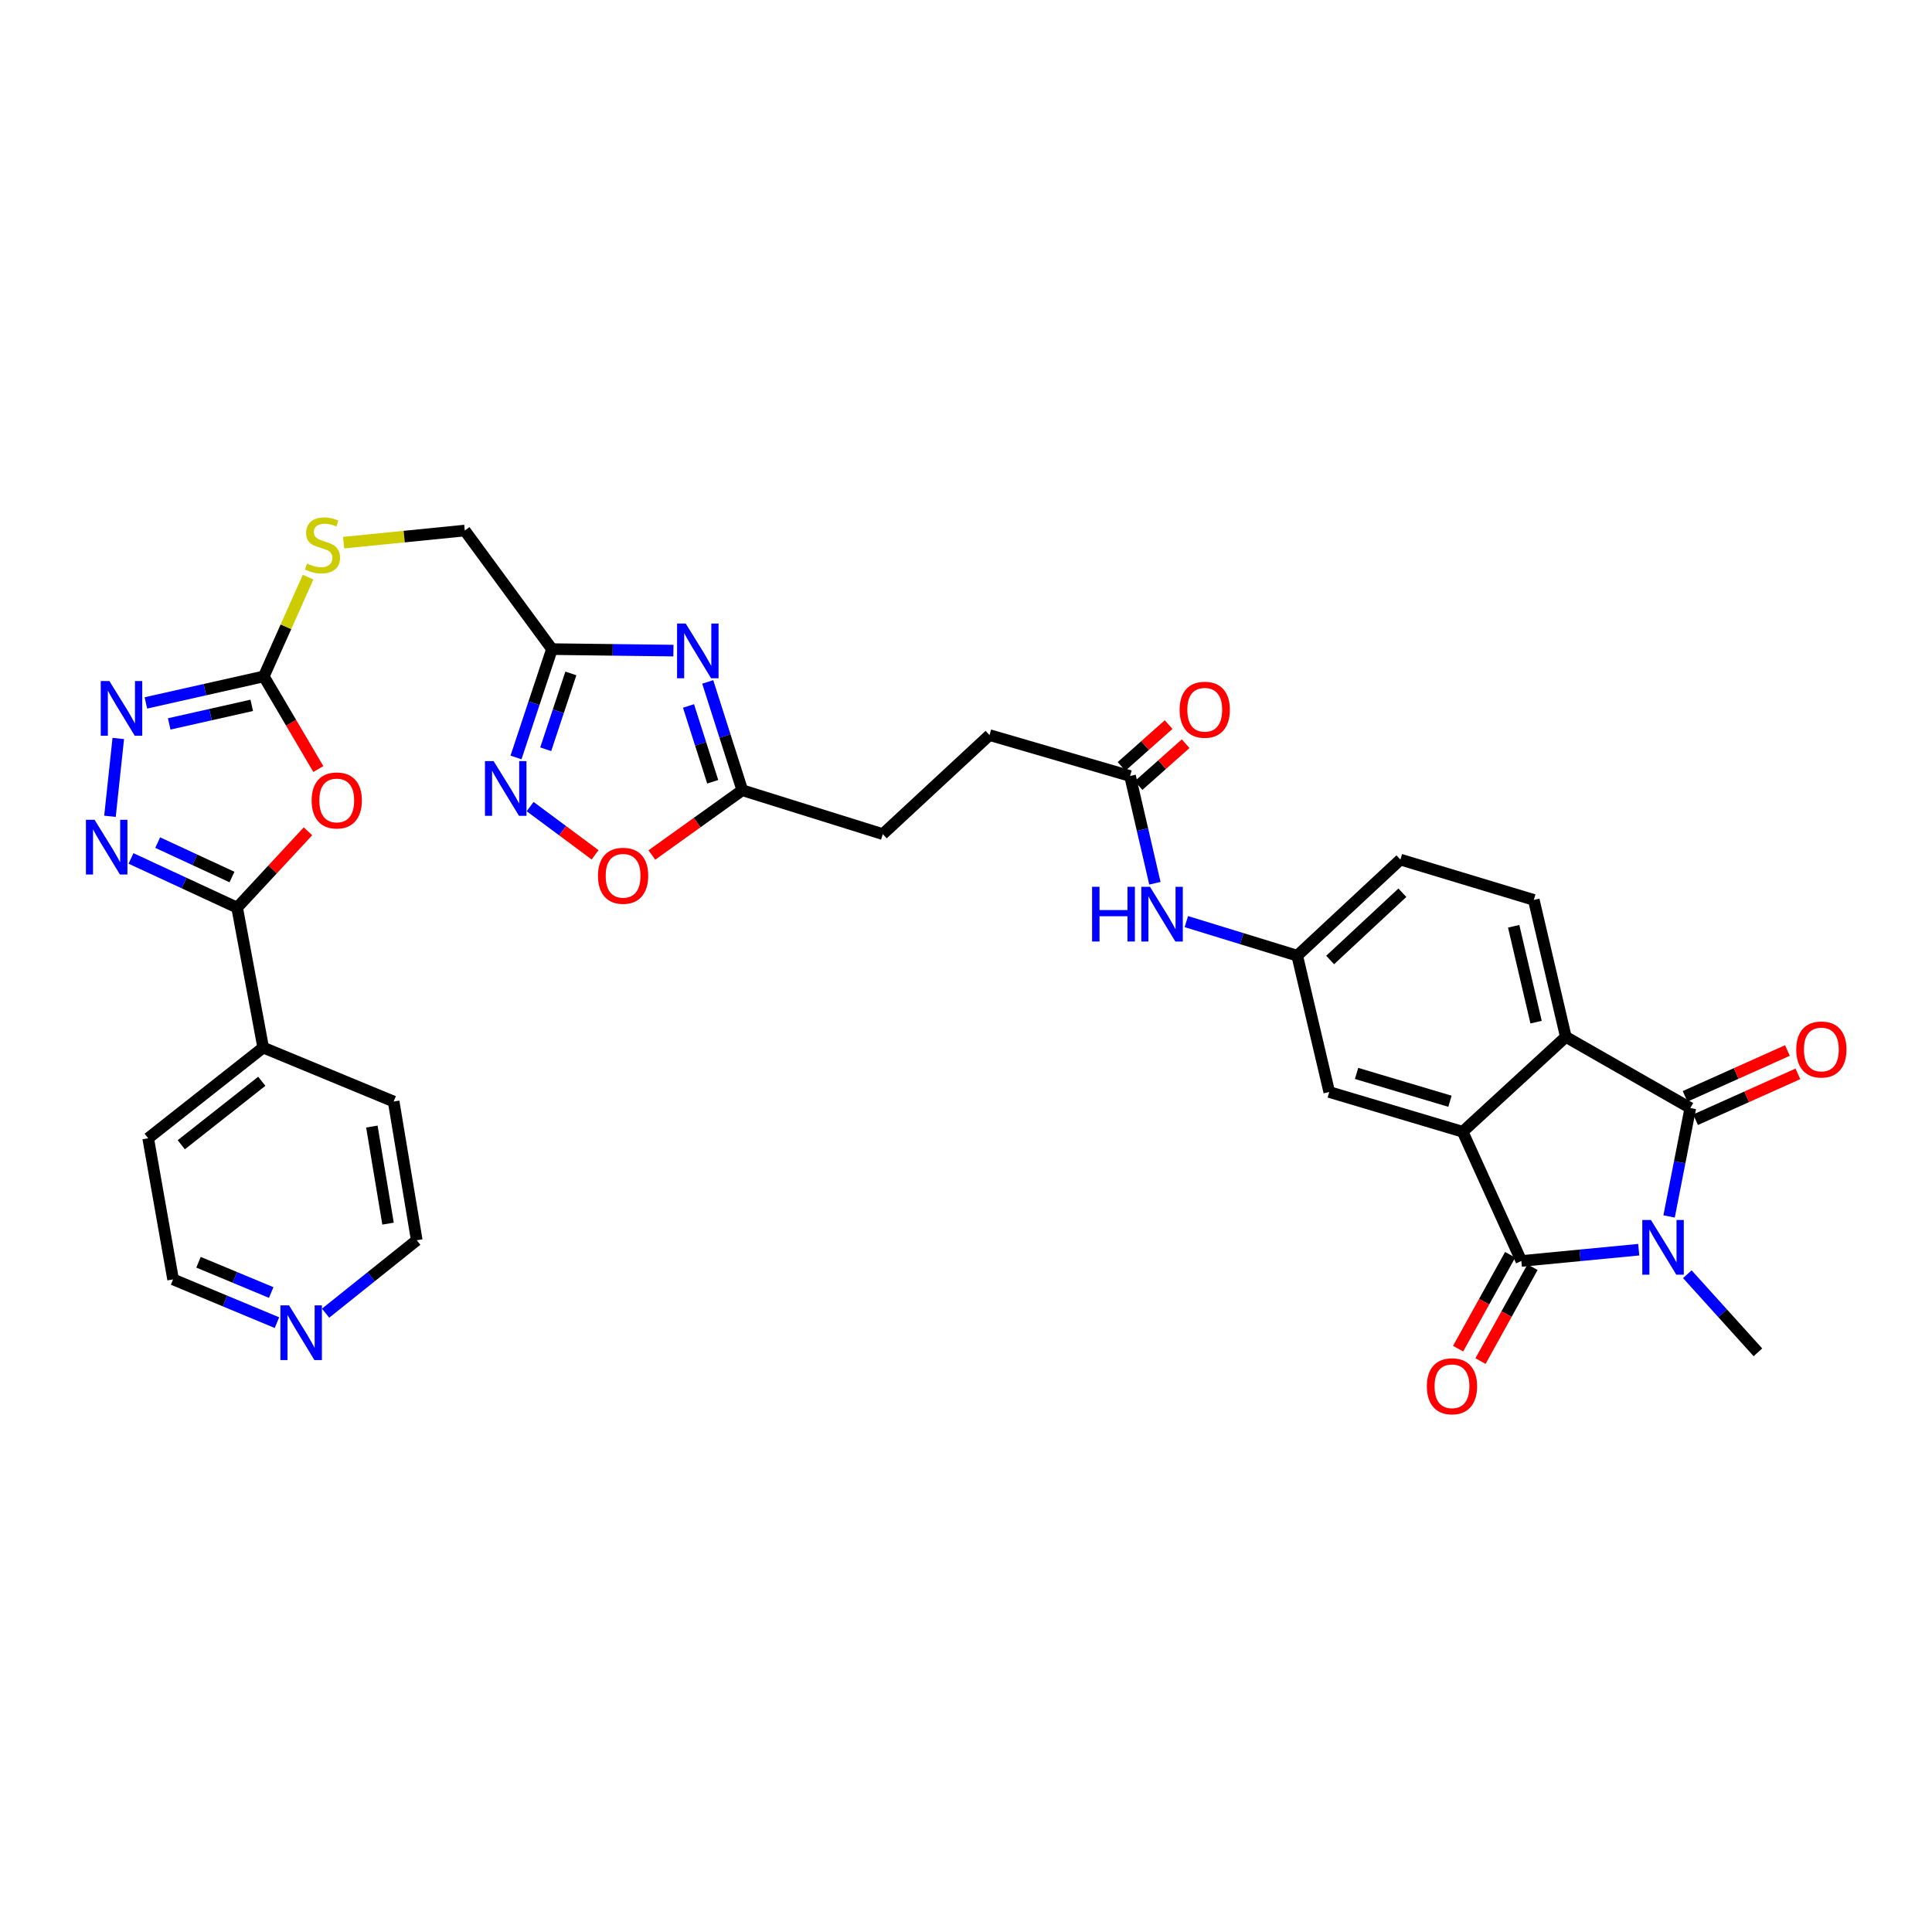<?xml version='1.0' encoding='iso-8859-1'?>
<svg version='1.1' baseProfile='full'
              xmlns='http://www.w3.org/2000/svg'
                      xmlns:rdkit='http://www.rdkit.org/xml'
                      xmlns:xlink='http://www.w3.org/1999/xlink'
                  xml:space='preserve'
width='1000px' height='1000px' viewBox='0 0 1000 1000'>
<!-- END OF HEADER -->
<rect style='opacity:1.0;fill:#FFFFFF;stroke:none' width='1000' height='1000' x='0' y='0'> </rect>
<path class='bond-0' d='M 848.205,646.835 L 817.825,649.759' style='fill:none;fill-rule:evenodd;stroke:#0000FF;stroke-width:6px;stroke-linecap:butt;stroke-linejoin:miter;stroke-opacity:1' />
<path class='bond-0' d='M 817.825,649.759 L 787.445,652.683' style='fill:none;fill-rule:evenodd;stroke:#000000;stroke-width:6px;stroke-linecap:butt;stroke-linejoin:miter;stroke-opacity:1' />
<path class='bond-1' d='M 863.919,629.627 L 869.412,601.572' style='fill:none;fill-rule:evenodd;stroke:#0000FF;stroke-width:6px;stroke-linecap:butt;stroke-linejoin:miter;stroke-opacity:1' />
<path class='bond-1' d='M 869.412,601.572 L 874.906,573.518' style='fill:none;fill-rule:evenodd;stroke:#000000;stroke-width:6px;stroke-linecap:butt;stroke-linejoin:miter;stroke-opacity:1' />
<path class='bond-26' d='M 873.358,659.532 L 891.626,679.745' style='fill:none;fill-rule:evenodd;stroke:#0000FF;stroke-width:6px;stroke-linecap:butt;stroke-linejoin:miter;stroke-opacity:1' />
<path class='bond-26' d='M 891.626,679.745 L 909.895,699.958' style='fill:none;fill-rule:evenodd;stroke:#000000;stroke-width:6px;stroke-linecap:butt;stroke-linejoin:miter;stroke-opacity:1' />
<path class='bond-2' d='M 787.445,652.683 L 757.072,585.79' style='fill:none;fill-rule:evenodd;stroke:#000000;stroke-width:6px;stroke-linecap:butt;stroke-linejoin:miter;stroke-opacity:1' />
<path class='bond-17' d='M 781.65,649.471 L 768.182,673.768' style='fill:none;fill-rule:evenodd;stroke:#000000;stroke-width:6px;stroke-linecap:butt;stroke-linejoin:miter;stroke-opacity:1' />
<path class='bond-17' d='M 768.182,673.768 L 754.713,698.065' style='fill:none;fill-rule:evenodd;stroke:#FF0000;stroke-width:6px;stroke-linecap:butt;stroke-linejoin:miter;stroke-opacity:1' />
<path class='bond-17' d='M 793.239,655.895 L 779.771,680.192' style='fill:none;fill-rule:evenodd;stroke:#000000;stroke-width:6px;stroke-linecap:butt;stroke-linejoin:miter;stroke-opacity:1' />
<path class='bond-17' d='M 779.771,680.192 L 766.302,704.49' style='fill:none;fill-rule:evenodd;stroke:#FF0000;stroke-width:6px;stroke-linecap:butt;stroke-linejoin:miter;stroke-opacity:1' />
<path class='bond-4' d='M 874.906,573.518 L 810.464,536.682' style='fill:none;fill-rule:evenodd;stroke:#000000;stroke-width:6px;stroke-linecap:butt;stroke-linejoin:miter;stroke-opacity:1' />
<path class='bond-18' d='M 877.615,579.565 L 904.099,567.699' style='fill:none;fill-rule:evenodd;stroke:#000000;stroke-width:6px;stroke-linecap:butt;stroke-linejoin:miter;stroke-opacity:1' />
<path class='bond-18' d='M 904.099,567.699 L 930.584,555.833' style='fill:none;fill-rule:evenodd;stroke:#FF0000;stroke-width:6px;stroke-linecap:butt;stroke-linejoin:miter;stroke-opacity:1' />
<path class='bond-18' d='M 872.197,567.472 L 898.682,555.607' style='fill:none;fill-rule:evenodd;stroke:#000000;stroke-width:6px;stroke-linecap:butt;stroke-linejoin:miter;stroke-opacity:1' />
<path class='bond-18' d='M 898.682,555.607 L 925.167,543.741' style='fill:none;fill-rule:evenodd;stroke:#FF0000;stroke-width:6px;stroke-linecap:butt;stroke-linejoin:miter;stroke-opacity:1' />
<path class='bond-15' d='M 757.072,585.79 L 688.014,565.222' style='fill:none;fill-rule:evenodd;stroke:#000000;stroke-width:6px;stroke-linecap:butt;stroke-linejoin:miter;stroke-opacity:1' />
<path class='bond-15' d='M 750.495,570.005 L 702.155,555.608' style='fill:none;fill-rule:evenodd;stroke:#000000;stroke-width:6px;stroke-linecap:butt;stroke-linejoin:miter;stroke-opacity:1' />
<path class='bond-34' d='M 757.072,585.79 L 810.464,536.682' style='fill:none;fill-rule:evenodd;stroke:#000000;stroke-width:6px;stroke-linecap:butt;stroke-linejoin:miter;stroke-opacity:1' />
<path class='bond-3' d='M 164.774,398.052 L 150.662,374.076' style='fill:none;fill-rule:evenodd;stroke:#FF0000;stroke-width:6px;stroke-linecap:butt;stroke-linejoin:miter;stroke-opacity:1' />
<path class='bond-3' d='M 150.662,374.076 L 136.549,350.1' style='fill:none;fill-rule:evenodd;stroke:#000000;stroke-width:6px;stroke-linecap:butt;stroke-linejoin:miter;stroke-opacity:1' />
<path class='bond-6' d='M 159.403,430.282 L 141.071,450.035' style='fill:none;fill-rule:evenodd;stroke:#FF0000;stroke-width:6px;stroke-linecap:butt;stroke-linejoin:miter;stroke-opacity:1' />
<path class='bond-6' d='M 141.071,450.035 L 122.739,469.789' style='fill:none;fill-rule:evenodd;stroke:#000000;stroke-width:6px;stroke-linecap:butt;stroke-linejoin:miter;stroke-opacity:1' />
<path class='bond-14' d='M 810.464,536.682 L 793.893,465.792' style='fill:none;fill-rule:evenodd;stroke:#000000;stroke-width:6px;stroke-linecap:butt;stroke-linejoin:miter;stroke-opacity:1' />
<path class='bond-14' d='M 795.076,529.064 L 783.476,479.441' style='fill:none;fill-rule:evenodd;stroke:#000000;stroke-width:6px;stroke-linecap:butt;stroke-linejoin:miter;stroke-opacity:1' />
<path class='bond-5' d='M 56.918,422.522 L 61.221,382.234' style='fill:none;fill-rule:evenodd;stroke:#0000FF;stroke-width:6px;stroke-linecap:butt;stroke-linejoin:miter;stroke-opacity:1' />
<path class='bond-37' d='M 67.814,444.329 L 95.276,457.059' style='fill:none;fill-rule:evenodd;stroke:#0000FF;stroke-width:6px;stroke-linecap:butt;stroke-linejoin:miter;stroke-opacity:1' />
<path class='bond-37' d='M 95.276,457.059 L 122.739,469.789' style='fill:none;fill-rule:evenodd;stroke:#000000;stroke-width:6px;stroke-linecap:butt;stroke-linejoin:miter;stroke-opacity:1' />
<path class='bond-37' d='M 81.625,436.126 L 100.849,445.037' style='fill:none;fill-rule:evenodd;stroke:#0000FF;stroke-width:6px;stroke-linecap:butt;stroke-linejoin:miter;stroke-opacity:1' />
<path class='bond-37' d='M 100.849,445.037 L 120.073,453.948' style='fill:none;fill-rule:evenodd;stroke:#000000;stroke-width:6px;stroke-linecap:butt;stroke-linejoin:miter;stroke-opacity:1' />
<path class='bond-22' d='M 122.739,469.789 L 136.225,542.218' style='fill:none;fill-rule:evenodd;stroke:#000000;stroke-width:6px;stroke-linecap:butt;stroke-linejoin:miter;stroke-opacity:1' />
<path class='bond-7' d='M 366.314,352.96 L 375.261,380.99' style='fill:none;fill-rule:evenodd;stroke:#0000FF;stroke-width:6px;stroke-linecap:butt;stroke-linejoin:miter;stroke-opacity:1' />
<path class='bond-7' d='M 375.261,380.99 L 384.209,409.02' style='fill:none;fill-rule:evenodd;stroke:#000000;stroke-width:6px;stroke-linecap:butt;stroke-linejoin:miter;stroke-opacity:1' />
<path class='bond-7' d='M 356.375,365.399 L 362.638,385.02' style='fill:none;fill-rule:evenodd;stroke:#0000FF;stroke-width:6px;stroke-linecap:butt;stroke-linejoin:miter;stroke-opacity:1' />
<path class='bond-7' d='M 362.638,385.02 L 368.902,404.641' style='fill:none;fill-rule:evenodd;stroke:#000000;stroke-width:6px;stroke-linecap:butt;stroke-linejoin:miter;stroke-opacity:1' />
<path class='bond-10' d='M 348.562,336.753 L 317.127,336.367' style='fill:none;fill-rule:evenodd;stroke:#0000FF;stroke-width:6px;stroke-linecap:butt;stroke-linejoin:miter;stroke-opacity:1' />
<path class='bond-10' d='M 317.127,336.367 L 285.691,335.98' style='fill:none;fill-rule:evenodd;stroke:#000000;stroke-width:6px;stroke-linecap:butt;stroke-linejoin:miter;stroke-opacity:1' />
<path class='bond-8' d='M 136.549,350.1 L 148.006,324.407' style='fill:none;fill-rule:evenodd;stroke:#000000;stroke-width:6px;stroke-linecap:butt;stroke-linejoin:miter;stroke-opacity:1' />
<path class='bond-8' d='M 148.006,324.407 L 159.463,298.715' style='fill:none;fill-rule:evenodd;stroke:#CCCC00;stroke-width:6px;stroke-linecap:butt;stroke-linejoin:miter;stroke-opacity:1' />
<path class='bond-9' d='M 136.549,350.1 L 106.03,356.965' style='fill:none;fill-rule:evenodd;stroke:#000000;stroke-width:6px;stroke-linecap:butt;stroke-linejoin:miter;stroke-opacity:1' />
<path class='bond-9' d='M 106.03,356.965 L 75.511,363.83' style='fill:none;fill-rule:evenodd;stroke:#0000FF;stroke-width:6px;stroke-linecap:butt;stroke-linejoin:miter;stroke-opacity:1' />
<path class='bond-9' d='M 130.301,365.087 L 108.938,369.892' style='fill:none;fill-rule:evenodd;stroke:#000000;stroke-width:6px;stroke-linecap:butt;stroke-linejoin:miter;stroke-opacity:1' />
<path class='bond-9' d='M 108.938,369.892 L 87.575,374.698' style='fill:none;fill-rule:evenodd;stroke:#0000FF;stroke-width:6px;stroke-linecap:butt;stroke-linejoin:miter;stroke-opacity:1' />
<path class='bond-25' d='M 285.691,335.98 L 240.58,274.601' style='fill:none;fill-rule:evenodd;stroke:#000000;stroke-width:6px;stroke-linecap:butt;stroke-linejoin:miter;stroke-opacity:1' />
<path class='bond-36' d='M 285.691,335.98 L 276.39,364.014' style='fill:none;fill-rule:evenodd;stroke:#000000;stroke-width:6px;stroke-linecap:butt;stroke-linejoin:miter;stroke-opacity:1' />
<path class='bond-36' d='M 276.39,364.014 L 267.088,392.048' style='fill:none;fill-rule:evenodd;stroke:#0000FF;stroke-width:6px;stroke-linecap:butt;stroke-linejoin:miter;stroke-opacity:1' />
<path class='bond-36' d='M 295.477,348.563 L 288.966,368.187' style='fill:none;fill-rule:evenodd;stroke:#000000;stroke-width:6px;stroke-linecap:butt;stroke-linejoin:miter;stroke-opacity:1' />
<path class='bond-36' d='M 288.966,368.187 L 282.455,387.81' style='fill:none;fill-rule:evenodd;stroke:#0000FF;stroke-width:6px;stroke-linecap:butt;stroke-linejoin:miter;stroke-opacity:1' />
<path class='bond-11' d='M 274.391,417.487 L 291.203,429.97' style='fill:none;fill-rule:evenodd;stroke:#0000FF;stroke-width:6px;stroke-linecap:butt;stroke-linejoin:miter;stroke-opacity:1' />
<path class='bond-11' d='M 291.203,429.97 L 308.015,442.453' style='fill:none;fill-rule:evenodd;stroke:#FF0000;stroke-width:6px;stroke-linecap:butt;stroke-linejoin:miter;stroke-opacity:1' />
<path class='bond-12' d='M 384.209,409.02 L 456.925,431.738' style='fill:none;fill-rule:evenodd;stroke:#000000;stroke-width:6px;stroke-linecap:butt;stroke-linejoin:miter;stroke-opacity:1' />
<path class='bond-13' d='M 384.209,409.02 L 360.81,425.783' style='fill:none;fill-rule:evenodd;stroke:#000000;stroke-width:6px;stroke-linecap:butt;stroke-linejoin:miter;stroke-opacity:1' />
<path class='bond-13' d='M 360.81,425.783 L 337.41,442.546' style='fill:none;fill-rule:evenodd;stroke:#FF0000;stroke-width:6px;stroke-linecap:butt;stroke-linejoin:miter;stroke-opacity:1' />
<path class='bond-27' d='M 793.893,465.792 L 724.843,444.922' style='fill:none;fill-rule:evenodd;stroke:#000000;stroke-width:6px;stroke-linecap:butt;stroke-linejoin:miter;stroke-opacity:1' />
<path class='bond-21' d='M 688.014,565.222 L 671.444,494.656' style='fill:none;fill-rule:evenodd;stroke:#000000;stroke-width:6px;stroke-linecap:butt;stroke-linejoin:miter;stroke-opacity:1' />
<path class='bond-16' d='M 584.91,401.659 L 591.342,429.412' style='fill:none;fill-rule:evenodd;stroke:#000000;stroke-width:6px;stroke-linecap:butt;stroke-linejoin:miter;stroke-opacity:1' />
<path class='bond-16' d='M 591.342,429.412 L 597.774,457.165' style='fill:none;fill-rule:evenodd;stroke:#0000FF;stroke-width:6px;stroke-linecap:butt;stroke-linejoin:miter;stroke-opacity:1' />
<path class='bond-24' d='M 589.313,406.61 L 601.497,395.776' style='fill:none;fill-rule:evenodd;stroke:#000000;stroke-width:6px;stroke-linecap:butt;stroke-linejoin:miter;stroke-opacity:1' />
<path class='bond-24' d='M 601.497,395.776 L 613.682,384.942' style='fill:none;fill-rule:evenodd;stroke:#FF0000;stroke-width:6px;stroke-linecap:butt;stroke-linejoin:miter;stroke-opacity:1' />
<path class='bond-24' d='M 580.508,396.708 L 592.692,385.874' style='fill:none;fill-rule:evenodd;stroke:#000000;stroke-width:6px;stroke-linecap:butt;stroke-linejoin:miter;stroke-opacity:1' />
<path class='bond-24' d='M 592.692,385.874 L 604.877,375.04' style='fill:none;fill-rule:evenodd;stroke:#FF0000;stroke-width:6px;stroke-linecap:butt;stroke-linejoin:miter;stroke-opacity:1' />
<path class='bond-29' d='M 584.91,401.659 L 512.172,380.48' style='fill:none;fill-rule:evenodd;stroke:#000000;stroke-width:6px;stroke-linecap:butt;stroke-linejoin:miter;stroke-opacity:1' />
<path class='bond-19' d='M 614.051,477.022 L 642.747,485.839' style='fill:none;fill-rule:evenodd;stroke:#0000FF;stroke-width:6px;stroke-linecap:butt;stroke-linejoin:miter;stroke-opacity:1' />
<path class='bond-19' d='M 642.747,485.839 L 671.444,494.656' style='fill:none;fill-rule:evenodd;stroke:#000000;stroke-width:6px;stroke-linecap:butt;stroke-linejoin:miter;stroke-opacity:1' />
<path class='bond-20' d='M 177.86,280.876 L 209.22,277.739' style='fill:none;fill-rule:evenodd;stroke:#CCCC00;stroke-width:6px;stroke-linecap:butt;stroke-linejoin:miter;stroke-opacity:1' />
<path class='bond-20' d='M 209.22,277.739 L 240.58,274.601' style='fill:none;fill-rule:evenodd;stroke:#000000;stroke-width:6px;stroke-linecap:butt;stroke-linejoin:miter;stroke-opacity:1' />
<path class='bond-35' d='M 671.444,494.656 L 724.843,444.922' style='fill:none;fill-rule:evenodd;stroke:#000000;stroke-width:6px;stroke-linecap:butt;stroke-linejoin:miter;stroke-opacity:1' />
<path class='bond-35' d='M 688.484,496.892 L 725.864,462.078' style='fill:none;fill-rule:evenodd;stroke:#000000;stroke-width:6px;stroke-linecap:butt;stroke-linejoin:miter;stroke-opacity:1' />
<path class='bond-32' d='M 136.225,542.218 L 203.751,570.147' style='fill:none;fill-rule:evenodd;stroke:#000000;stroke-width:6px;stroke-linecap:butt;stroke-linejoin:miter;stroke-opacity:1' />
<path class='bond-33' d='M 136.225,542.218 L 76.693,589.161' style='fill:none;fill-rule:evenodd;stroke:#000000;stroke-width:6px;stroke-linecap:butt;stroke-linejoin:miter;stroke-opacity:1' />
<path class='bond-33' d='M 135.5,559.664 L 93.828,592.525' style='fill:none;fill-rule:evenodd;stroke:#000000;stroke-width:6px;stroke-linecap:butt;stroke-linejoin:miter;stroke-opacity:1' />
<path class='bond-23' d='M 143.345,684.6 L 116.468,673.404' style='fill:none;fill-rule:evenodd;stroke:#0000FF;stroke-width:6px;stroke-linecap:butt;stroke-linejoin:miter;stroke-opacity:1' />
<path class='bond-23' d='M 116.468,673.404 L 89.591,662.209' style='fill:none;fill-rule:evenodd;stroke:#000000;stroke-width:6px;stroke-linecap:butt;stroke-linejoin:miter;stroke-opacity:1' />
<path class='bond-23' d='M 140.377,669.009 L 121.563,661.172' style='fill:none;fill-rule:evenodd;stroke:#0000FF;stroke-width:6px;stroke-linecap:butt;stroke-linejoin:miter;stroke-opacity:1' />
<path class='bond-23' d='M 121.563,661.172 L 102.749,653.336' style='fill:none;fill-rule:evenodd;stroke:#000000;stroke-width:6px;stroke-linecap:butt;stroke-linejoin:miter;stroke-opacity:1' />
<path class='bond-38' d='M 168.536,679.696 L 192.125,660.823' style='fill:none;fill-rule:evenodd;stroke:#0000FF;stroke-width:6px;stroke-linecap:butt;stroke-linejoin:miter;stroke-opacity:1' />
<path class='bond-38' d='M 192.125,660.823 L 215.714,641.95' style='fill:none;fill-rule:evenodd;stroke:#000000;stroke-width:6px;stroke-linecap:butt;stroke-linejoin:miter;stroke-opacity:1' />
<path class='bond-28' d='M 456.925,431.738 L 512.172,380.48' style='fill:none;fill-rule:evenodd;stroke:#000000;stroke-width:6px;stroke-linecap:butt;stroke-linejoin:miter;stroke-opacity:1' />
<path class='bond-30' d='M 215.714,641.95 L 203.751,570.147' style='fill:none;fill-rule:evenodd;stroke:#000000;stroke-width:6px;stroke-linecap:butt;stroke-linejoin:miter;stroke-opacity:1' />
<path class='bond-30' d='M 200.849,633.357 L 192.475,583.095' style='fill:none;fill-rule:evenodd;stroke:#000000;stroke-width:6px;stroke-linecap:butt;stroke-linejoin:miter;stroke-opacity:1' />
<path class='bond-31' d='M 89.591,662.209 L 76.693,589.161' style='fill:none;fill-rule:evenodd;stroke:#000000;stroke-width:6px;stroke-linecap:butt;stroke-linejoin:miter;stroke-opacity:1' />
<path  class='atom-0' d='M 854.527 631.463
L 863.807 646.463
Q 864.727 647.943, 866.207 650.623
Q 867.687 653.303, 867.767 653.463
L 867.767 631.463
L 871.527 631.463
L 871.527 659.783
L 867.647 659.783
L 857.687 643.383
Q 856.527 641.463, 855.287 639.263
Q 854.087 637.063, 853.727 636.383
L 853.727 659.783
L 850.047 659.783
L 850.047 631.463
L 854.527 631.463
' fill='#0000FF'/>
<path  class='atom-4' d='M 161.298 414.312
Q 161.298 407.512, 164.658 403.712
Q 168.018 399.912, 174.298 399.912
Q 180.578 399.912, 183.938 403.712
Q 187.298 407.512, 187.298 414.312
Q 187.298 421.192, 183.898 425.112
Q 180.498 428.992, 174.298 428.992
Q 168.058 428.992, 164.658 425.112
Q 161.298 421.232, 161.298 414.312
M 174.298 425.792
Q 178.618 425.792, 180.938 422.912
Q 183.298 419.992, 183.298 414.312
Q 183.298 408.752, 180.938 405.952
Q 178.618 403.112, 174.298 403.112
Q 169.978 403.112, 167.618 405.912
Q 165.298 408.712, 165.298 414.312
Q 165.298 420.032, 167.618 422.912
Q 169.978 425.792, 174.298 425.792
' fill='#FF0000'/>
<path  class='atom-6' d='M 48.953 424.328
L 58.233 439.328
Q 59.153 440.808, 60.633 443.488
Q 62.113 446.168, 62.193 446.328
L 62.193 424.328
L 65.953 424.328
L 65.953 452.648
L 62.073 452.648
L 52.113 436.248
Q 50.953 434.328, 49.713 432.128
Q 48.513 429.928, 48.153 429.248
L 48.153 452.648
L 44.473 452.648
L 44.473 424.328
L 48.953 424.328
' fill='#0000FF'/>
<path  class='atom-8' d='M 354.93 322.748
L 364.21 337.748
Q 365.13 339.228, 366.61 341.908
Q 368.09 344.588, 368.17 344.748
L 368.17 322.748
L 371.93 322.748
L 371.93 351.068
L 368.05 351.068
L 358.09 334.668
Q 356.93 332.748, 355.69 330.548
Q 354.49 328.348, 354.13 327.668
L 354.13 351.068
L 350.45 351.068
L 350.45 322.748
L 354.93 322.748
' fill='#0000FF'/>
<path  class='atom-10' d='M 56.623 352.51
L 65.903 367.51
Q 66.823 368.99, 68.303 371.67
Q 69.783 374.35, 69.863 374.51
L 69.863 352.51
L 73.623 352.51
L 73.623 380.83
L 69.743 380.83
L 59.783 364.43
Q 58.623 362.51, 57.383 360.31
Q 56.183 358.11, 55.823 357.43
L 55.823 380.83
L 52.143 380.83
L 52.143 352.51
L 56.623 352.51
' fill='#0000FF'/>
<path  class='atom-12' d='M 255.499 393.948
L 264.779 408.948
Q 265.699 410.428, 267.179 413.108
Q 268.659 415.788, 268.739 415.948
L 268.739 393.948
L 272.499 393.948
L 272.499 422.268
L 268.619 422.268
L 258.659 405.868
Q 257.499 403.948, 256.259 401.748
Q 255.059 399.548, 254.699 398.868
L 254.699 422.268
L 251.019 422.268
L 251.019 393.948
L 255.499 393.948
' fill='#0000FF'/>
<path  class='atom-14' d='M 309.513 453.298
Q 309.513 446.498, 312.873 442.698
Q 316.233 438.898, 322.513 438.898
Q 328.793 438.898, 332.153 442.698
Q 335.513 446.498, 335.513 453.298
Q 335.513 460.178, 332.113 464.098
Q 328.713 467.978, 322.513 467.978
Q 316.273 467.978, 312.873 464.098
Q 309.513 460.218, 309.513 453.298
M 322.513 464.778
Q 326.833 464.778, 329.153 461.898
Q 331.513 458.978, 331.513 453.298
Q 331.513 447.738, 329.153 444.938
Q 326.833 442.098, 322.513 442.098
Q 318.193 442.098, 315.833 444.898
Q 313.513 447.698, 313.513 453.298
Q 313.513 459.018, 315.833 461.898
Q 318.193 464.778, 322.513 464.778
' fill='#FF0000'/>
<path  class='atom-18' d='M 738.543 717.529
Q 738.543 710.729, 741.903 706.929
Q 745.263 703.129, 751.543 703.129
Q 757.823 703.129, 761.183 706.929
Q 764.543 710.729, 764.543 717.529
Q 764.543 724.409, 761.143 728.329
Q 757.743 732.209, 751.543 732.209
Q 745.303 732.209, 741.903 728.329
Q 738.543 724.449, 738.543 717.529
M 751.543 729.009
Q 755.863 729.009, 758.183 726.129
Q 760.543 723.209, 760.543 717.529
Q 760.543 711.969, 758.183 709.169
Q 755.863 706.329, 751.543 706.329
Q 747.223 706.329, 744.863 709.129
Q 742.543 711.929, 742.543 717.529
Q 742.543 723.249, 744.863 726.129
Q 747.223 729.009, 751.543 729.009
' fill='#FF0000'/>
<path  class='atom-19' d='M 929.734 543.211
Q 929.734 536.411, 933.094 532.611
Q 936.454 528.811, 942.734 528.811
Q 949.014 528.811, 952.374 532.611
Q 955.734 536.411, 955.734 543.211
Q 955.734 550.091, 952.334 554.011
Q 948.934 557.891, 942.734 557.891
Q 936.494 557.891, 933.094 554.011
Q 929.734 550.131, 929.734 543.211
M 942.734 554.691
Q 947.054 554.691, 949.374 551.811
Q 951.734 548.891, 951.734 543.211
Q 951.734 537.651, 949.374 534.851
Q 947.054 532.011, 942.734 532.011
Q 938.414 532.011, 936.054 534.811
Q 933.734 537.611, 933.734 543.211
Q 933.734 548.931, 936.054 551.811
Q 938.414 554.691, 942.734 554.691
' fill='#FF0000'/>
<path  class='atom-20' d='M 565.261 459
L 569.101 459
L 569.101 471.04
L 583.581 471.04
L 583.581 459
L 587.421 459
L 587.421 487.32
L 583.581 487.32
L 583.581 474.24
L 569.101 474.24
L 569.101 487.32
L 565.261 487.32
L 565.261 459
' fill='#0000FF'/>
<path  class='atom-20' d='M 595.221 459
L 604.501 474
Q 605.421 475.48, 606.901 478.16
Q 608.381 480.84, 608.461 481
L 608.461 459
L 612.221 459
L 612.221 487.32
L 608.341 487.32
L 598.381 470.92
Q 597.221 469, 595.981 466.8
Q 594.781 464.6, 594.421 463.92
L 594.421 487.32
L 590.741 487.32
L 590.741 459
L 595.221 459
' fill='#0000FF'/>
<path  class='atom-21' d='M 158.93 291.69
Q 159.25 291.81, 160.57 292.37
Q 161.89 292.93, 163.33 293.29
Q 164.81 293.61, 166.25 293.61
Q 168.93 293.61, 170.49 292.33
Q 172.05 291.01, 172.05 288.73
Q 172.05 287.17, 171.25 286.21
Q 170.49 285.25, 169.29 284.73
Q 168.09 284.21, 166.09 283.61
Q 163.57 282.85, 162.05 282.13
Q 160.57 281.41, 159.49 279.89
Q 158.45 278.37, 158.45 275.81
Q 158.45 272.25, 160.85 270.05
Q 163.29 267.85, 168.09 267.85
Q 171.37 267.85, 175.09 269.41
L 174.17 272.49
Q 170.77 271.09, 168.21 271.09
Q 165.45 271.09, 163.93 272.25
Q 162.41 273.37, 162.45 275.33
Q 162.45 276.85, 163.21 277.77
Q 164.01 278.69, 165.13 279.21
Q 166.29 279.73, 168.21 280.33
Q 170.77 281.13, 172.29 281.93
Q 173.81 282.73, 174.89 284.37
Q 176.01 285.97, 176.01 288.73
Q 176.01 292.65, 173.37 294.77
Q 170.77 296.85, 166.41 296.85
Q 163.89 296.85, 161.97 296.29
Q 160.09 295.77, 157.85 294.85
L 158.93 291.69
' fill='#CCCC00'/>
<path  class='atom-24' d='M 149.62 675.661
L 158.9 690.661
Q 159.82 692.141, 161.3 694.821
Q 162.78 697.501, 162.86 697.661
L 162.86 675.661
L 166.62 675.661
L 166.62 703.981
L 162.74 703.981
L 152.78 687.581
Q 151.62 685.661, 150.38 683.461
Q 149.18 681.261, 148.82 680.581
L 148.82 703.981
L 145.14 703.981
L 145.14 675.661
L 149.62 675.661
' fill='#0000FF'/>
<path  class='atom-25' d='M 610.573 367.361
Q 610.573 360.561, 613.933 356.761
Q 617.293 352.961, 623.573 352.961
Q 629.853 352.961, 633.213 356.761
Q 636.573 360.561, 636.573 367.361
Q 636.573 374.241, 633.173 378.161
Q 629.773 382.041, 623.573 382.041
Q 617.333 382.041, 613.933 378.161
Q 610.573 374.281, 610.573 367.361
M 623.573 378.841
Q 627.893 378.841, 630.213 375.961
Q 632.573 373.041, 632.573 367.361
Q 632.573 361.801, 630.213 359.001
Q 627.893 356.161, 623.573 356.161
Q 619.253 356.161, 616.893 358.961
Q 614.573 361.761, 614.573 367.361
Q 614.573 373.081, 616.893 375.961
Q 619.253 378.841, 623.573 378.841
' fill='#FF0000'/>
</svg>
